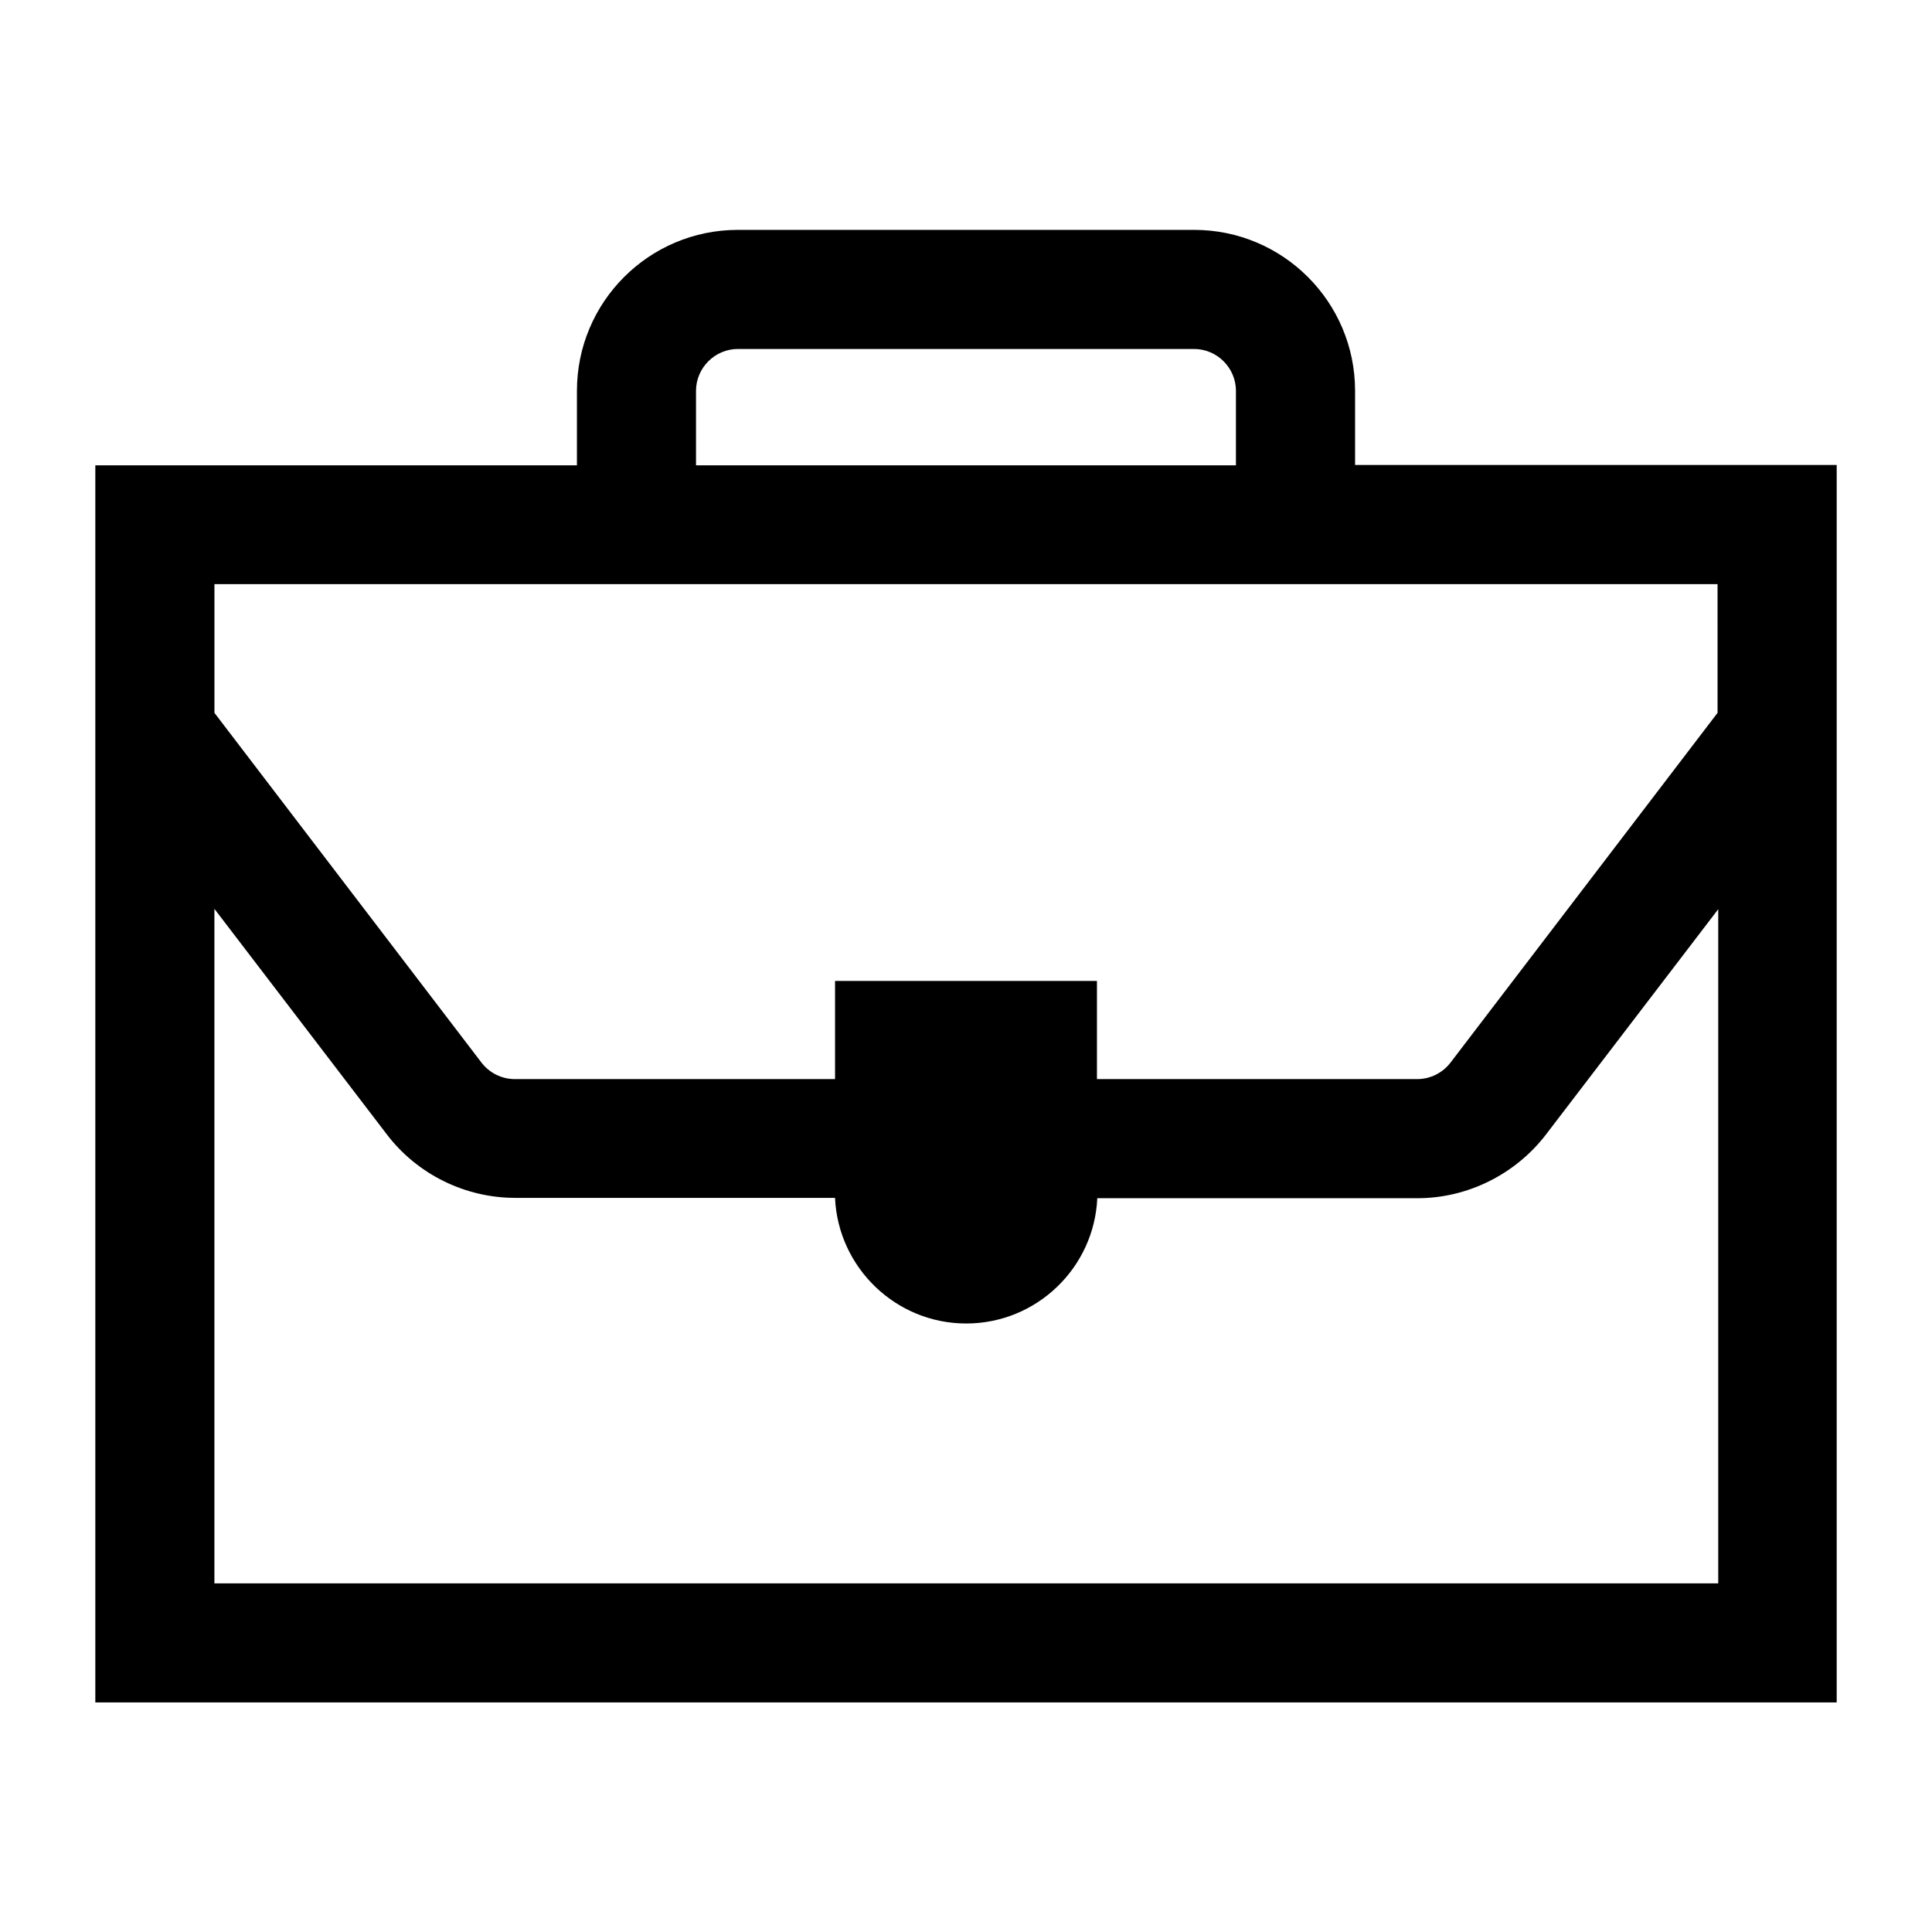 <?xml version="1.0" encoding="UTF-8"?>
<!-- Uploaded to: SVG Repo, www.svgrepo.com, Generator: SVG Repo Mixer Tools -->
<svg fill="#000000" width="800px" height="800px" version="1.1" viewBox="144 144 512 512" xmlns="http://www.w3.org/2000/svg">
 <path d="m503.11 267.23v-19.648c0-23.559-19.102-42.664-42.664-42.664h-120.89c-23.559 0-42.664 19.102-42.664 42.664v19.738h-127.63v327.84h461.48v-327.94h-127.63zm-174.66 0v-19.648c0-6.094 5.004-11.098 11.098-11.098h120.89c6.094 0 11.098 5.004 11.098 11.098v19.738h-143.09zm270.72 65.68-70.773 92.695c-2.094 2.731-5.367 4.367-8.824 4.367h-84.871v-26.016h-69.406v26.016h-84.871c-3.457 0-6.731-1.637-8.824-4.367l-70.773-92.695v-34.113h398.34zm-199.13 161.83c18.648 0 33.93-14.738 34.75-33.203h84.871c13.191 0 25.836-6.277 33.93-16.738l45.758-59.855v178.66h-398.53v-178.75l45.758 59.855c8.004 10.461 20.648 16.738 33.93 16.738h84.781c0.82 18.465 16.102 33.293 34.75 33.293z"/>
</svg>